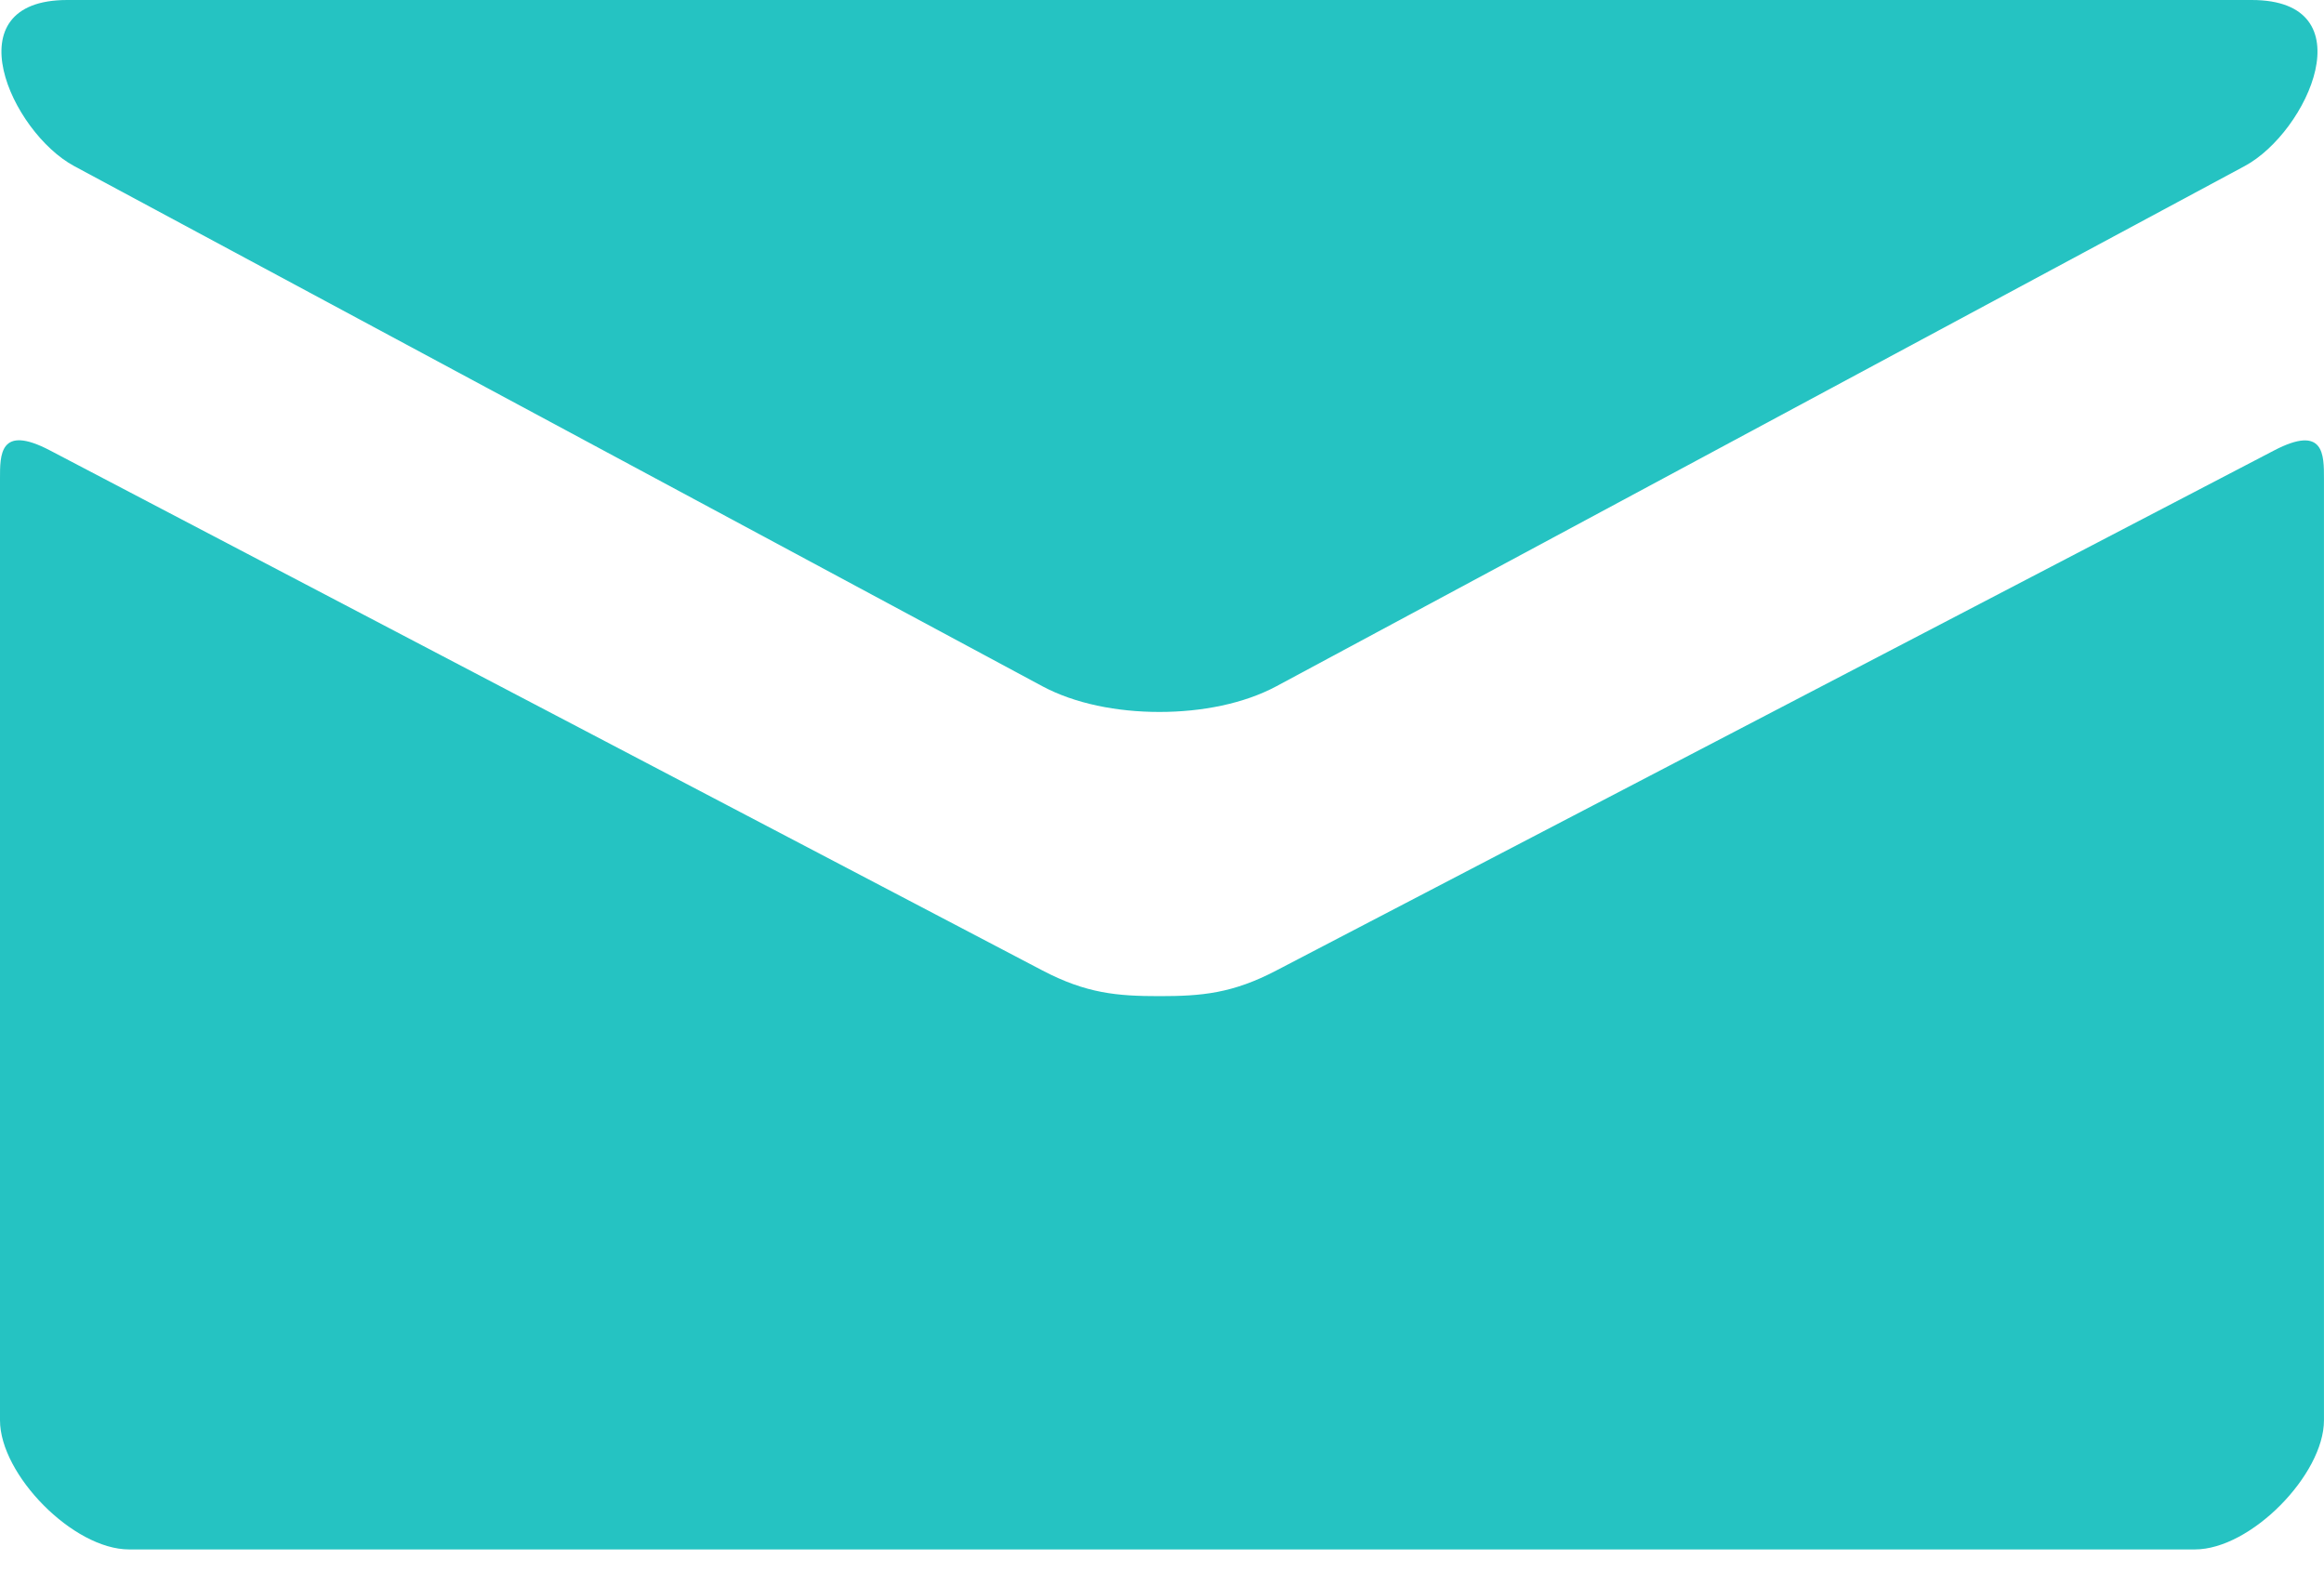 <?xml version="1.0" encoding="UTF-8"?> <svg xmlns="http://www.w3.org/2000/svg" width="65" height="44" viewBox="0 0 65 44" fill="none"> <path d="M2.073 4.644L29.156 19.193C30.066 19.68 31.243 19.911 32.427 19.911C33.612 19.911 34.789 19.68 35.699 19.193L62.782 4.644C64.548 3.694 66.216 0 62.977 0H1.881C-1.358 0 0.311 3.694 2.073 4.644ZM63.602 12.599L35.699 27.141C34.471 27.784 33.612 27.859 32.427 27.859C31.243 27.859 30.384 27.784 29.156 27.141C27.928 26.498 3.398 13.639 1.394 12.595C-0.014 11.859 5.8357e-06 12.722 5.8357e-06 13.386V39.722C5.8357e-06 41.238 2.044 43.333 3.611 43.333H61.388C62.955 43.333 64.999 41.238 64.999 39.722V13.39C64.999 12.725 65.014 11.862 63.602 12.599Z" fill="#25C3C2"></path> </svg> 
